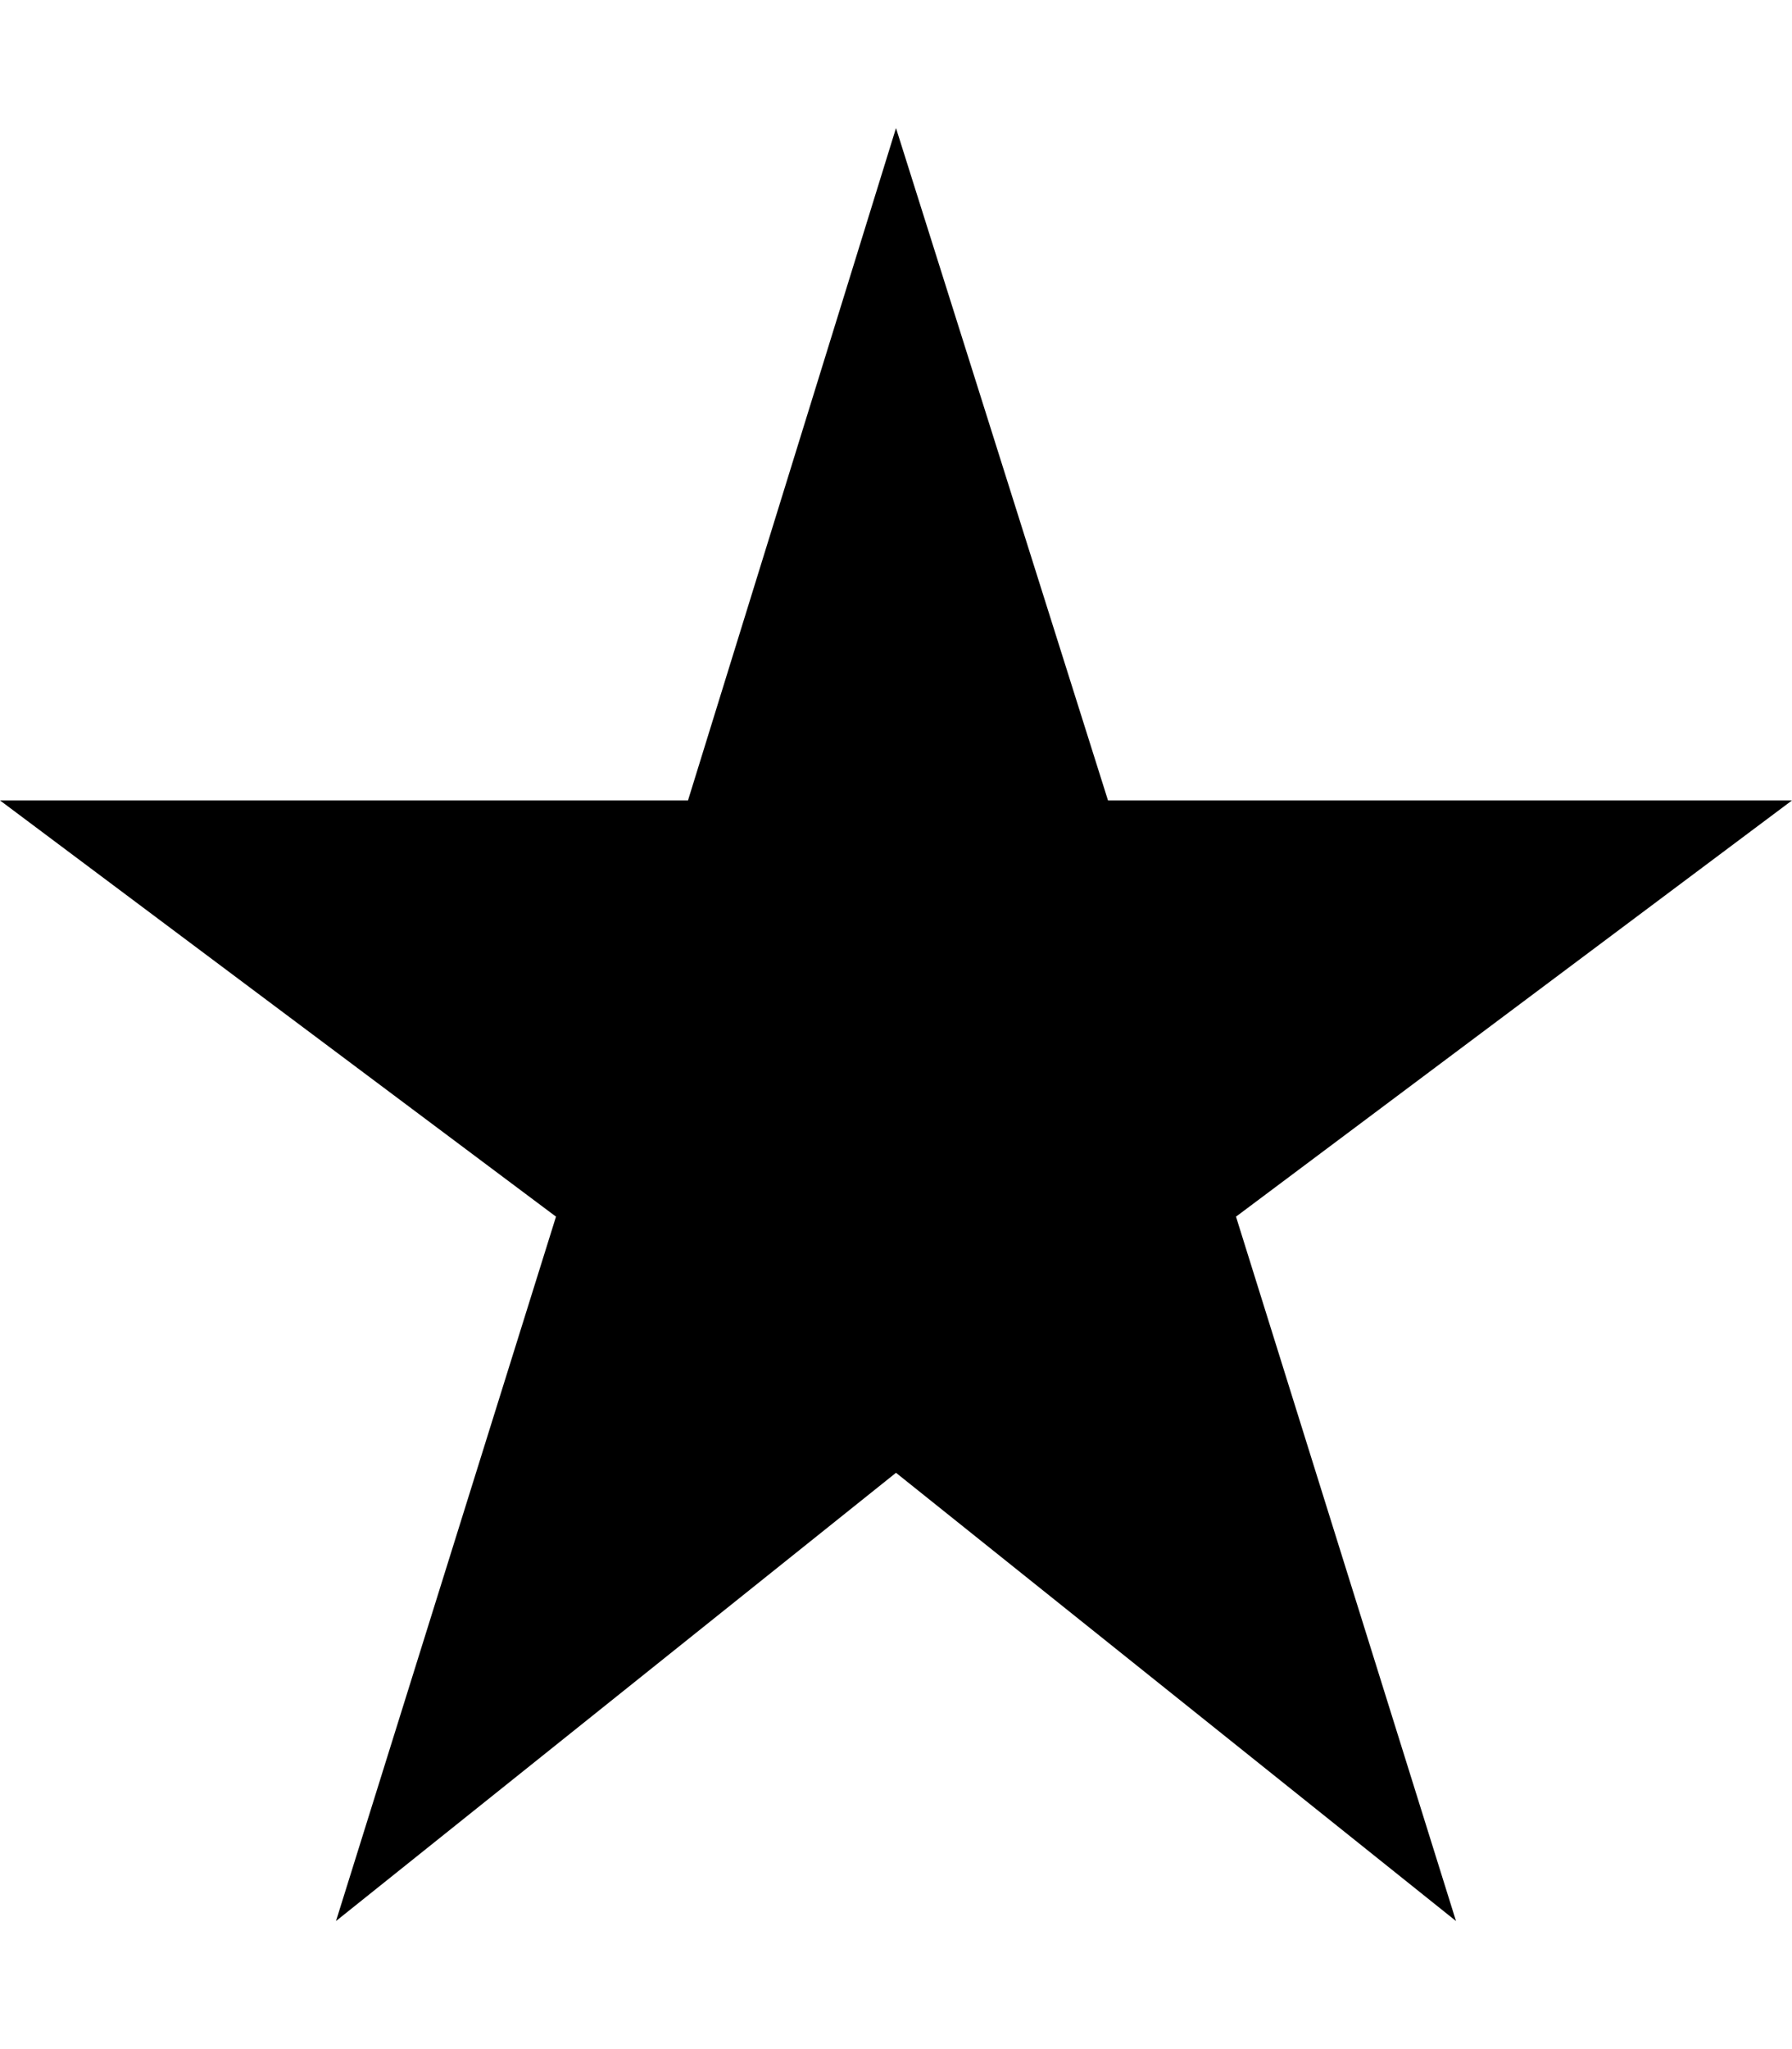 <svg version="1.1" xmlns="http://www.w3.org/2000/svg" xmlns:xlink="http://www.w3.org/1999/xlink" id="star" viewBox="0 0 448 512"><path d="M448 200L309 304l55 176-140-112L84 480l55-176L0 200h172l52-168 53 168h171z"/></svg>